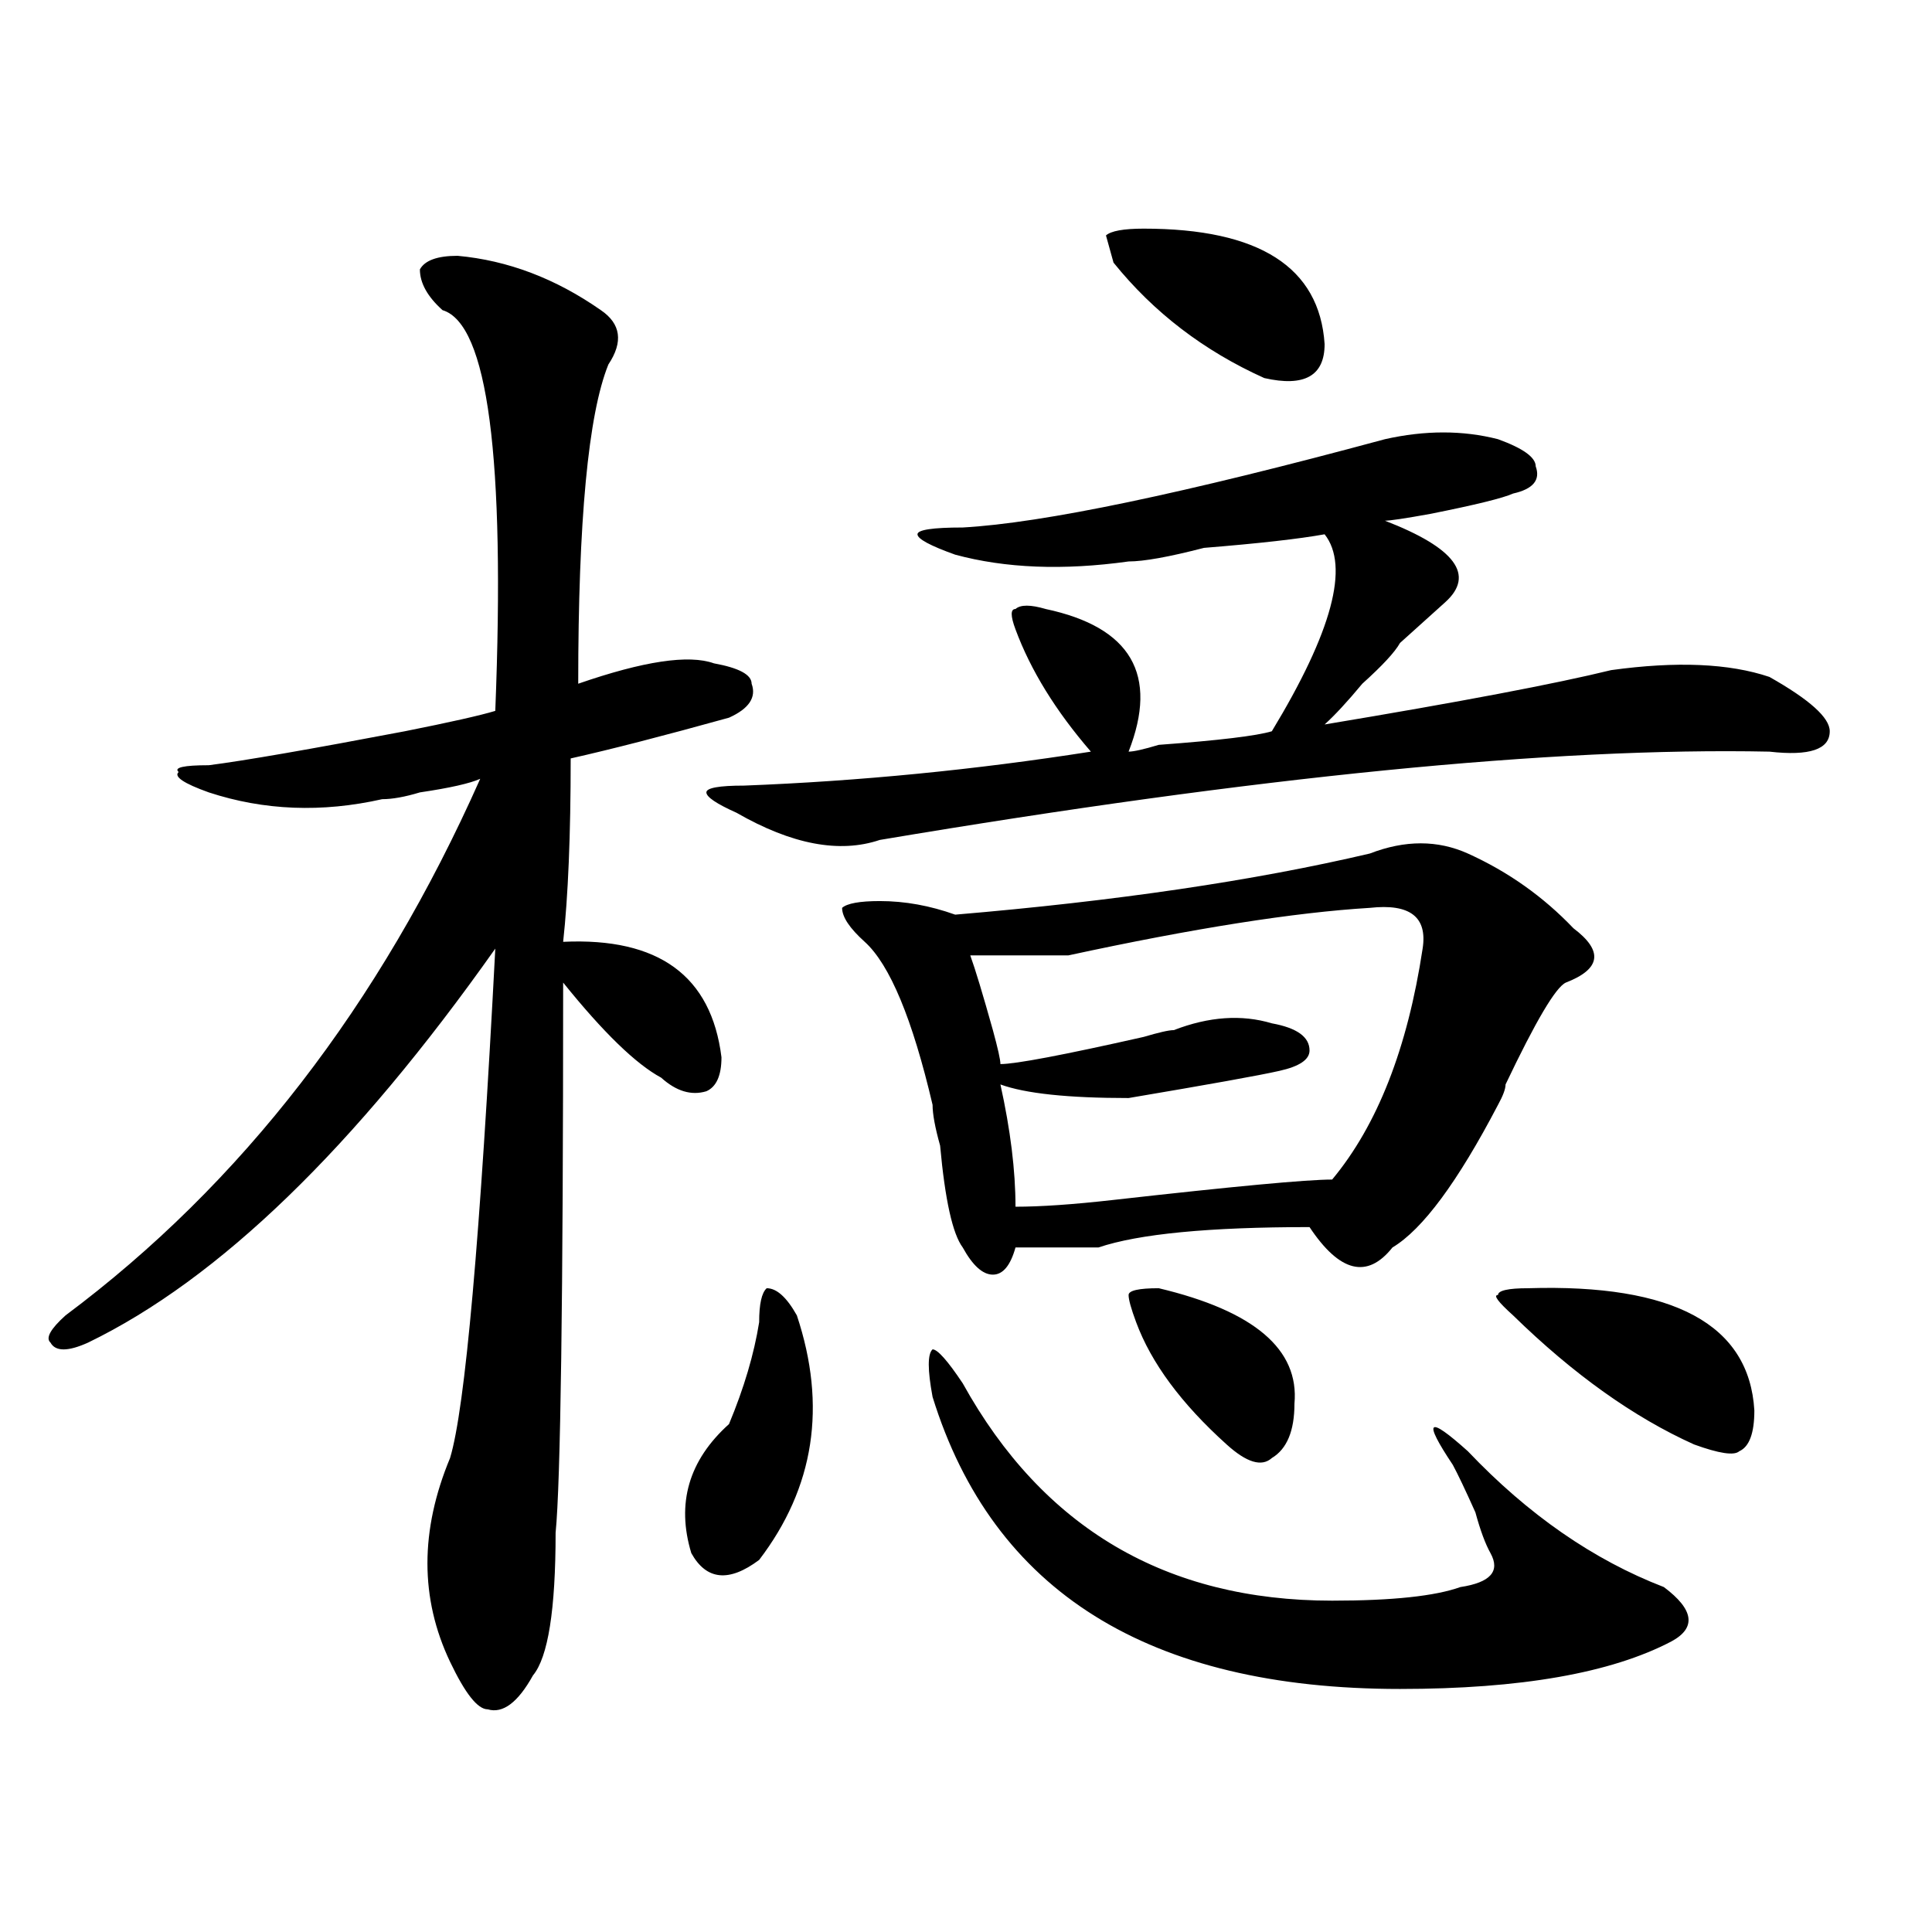 <?xml version="1.0" encoding="utf-8"?>
<!-- Generator: Adobe Illustrator 16.0.0, SVG Export Plug-In . SVG Version: 6.00 Build 0)  -->
<!DOCTYPE svg PUBLIC "-//W3C//DTD SVG 1.1//EN" "http://www.w3.org/Graphics/SVG/1.1/DTD/svg11.dtd">
<svg version="1.1" id="图层_1" xmlns="http://www.w3.org/2000/svg" xmlns:xlink="http://www.w3.org/1999/xlink" x="0px" y="0px"
	 width="1000px" height="1000px" viewBox="0 0 1000 1000" enable-background="new 0 0 1000 1000" xml:space="preserve">
<path d="M236.848,132.406c25.975,2.362,50.73,11.755,74.145,28.125c10.365,7.031,11.707,16.425,3.902,28.125
	c-10.427,25.818-15.609,80.859-15.609,165.234c33.779-11.7,57.193-15.216,70.242-10.547c12.987,2.362,19.512,5.878,19.512,10.547
	c2.561,7.031-1.342,12.909-11.707,17.578c-33.841,9.393-61.157,16.425-81.949,21.094c0,39.88-1.342,71.521-3.902,94.922
	c49.389-2.307,76.705,17.578,81.949,59.766c0,9.393-2.622,15.271-7.805,17.578c-7.805,2.362-15.609,0-23.414-7.031
	c-13.049-7.031-29.938-23.401-50.73-49.219c0,164.081-1.342,259.003-3.902,284.766c0,39.825-3.902,64.435-11.707,73.828
	c-7.805,14.063-15.609,19.885-23.414,17.578c-5.244,0-11.707-8.24-19.512-24.609c-15.609-32.849-15.609-67.95,0-105.469
	c7.805-25.763,15.609-113.654,23.414-263.672C183.495,594.161,113.253,662.112,45.633,694.906c-10.427,4.724-16.951,4.724-19.512,0
	c-2.622-2.307,0-7.031,7.805-14.063c91.034-67.95,162.557-160.51,214.629-277.734c-5.244,2.362-15.609,4.724-31.219,7.031
	c-7.805,2.362-14.329,3.516-19.512,3.516c-31.219,7.031-61.157,5.878-89.754-3.516c-13.049-4.669-18.231-8.185-15.609-10.547
	c-2.622-2.307,2.561-3.516,15.609-3.516c18.17-2.307,52.011-8.185,101.461-17.578c23.414-4.669,39.023-8.185,46.828-10.547
	c5.183-131.232-3.902-200.391-27.316-207.422c-7.805-7.031-11.707-14.063-11.707-21.094
	C219.896,134.768,226.421,132.406,236.848,132.406z M392.941,684.359c0-9.338,1.28-15.216,3.902-17.578
	c5.183,0,10.365,4.724,15.609,14.063c15.609,46.912,9.085,89.099-19.512,126.563c-15.609,11.7-27.316,10.547-35.121-3.516
	c-7.805-25.763-1.342-48.01,19.512-66.797C385.137,718.362,390.319,700.784,392.941,684.359z M716.836,227.328
	c20.792-4.669,40.304-4.669,58.535,0c12.987,4.724,19.512,9.393,19.512,14.063c2.561,7.031-1.342,11.755-11.707,14.063
	c-5.244,2.362-19.512,5.878-42.926,10.547c-13.049,2.362-20.854,3.516-23.414,3.516c36.401,14.063,46.828,28.125,31.219,42.188
	c-2.622,2.362-7.805,7.031-15.609,14.063c-2.622,2.362-5.244,4.724-7.805,7.031c-2.622,4.724-9.146,11.755-19.512,21.094
	c-7.805,9.393-14.329,16.425-19.512,21.094c70.242-11.7,119.631-21.094,148.289-28.125c33.779-4.669,61.096-3.516,81.949,3.516
	c20.792,11.755,31.219,21.094,31.219,28.125c0,9.393-10.427,12.909-31.219,10.547c-111.888-2.307-265.359,12.909-460.477,45.703
	c-20.854,7.031-45.548,2.362-74.145-14.063c-10.427-4.669-15.609-8.185-15.609-10.547c0-2.307,6.463-3.516,19.512-3.516
	c59.815-2.307,119.631-8.185,179.508-17.578c-18.231-21.094-31.219-42.188-39.023-63.281c-2.622-7.031-2.622-10.547,0-10.547
	c2.561-2.307,7.805-2.307,15.609,0c44.206,9.393,58.535,34.003,42.926,73.828c2.561,0,7.805-1.154,15.609-3.516
	c31.219-2.307,50.73-4.669,58.535-7.031c31.219-51.526,40.304-85.529,27.316-101.953c-13.049,2.362-33.841,4.724-62.438,7.031
	c-18.231,4.724-31.219,7.031-39.023,7.031c-33.841,4.724-63.779,3.516-89.754-3.516c-13.049-4.669-19.512-8.185-19.512-10.547
	c0-2.307,7.805-3.516,23.414-3.516C539.889,270.724,612.753,255.453,716.836,227.328z M709.031,441.781
	c18.17-7.031,35.121-7.031,50.73,0c20.792,9.393,39.023,22.302,54.633,38.672c15.609,11.755,14.268,21.094-3.902,28.125
	c-5.244,2.362-15.609,19.94-31.219,52.734c0,2.362-1.342,5.878-3.902,10.547c-20.854,39.88-39.023,64.49-54.633,73.828
	c-13.049,16.425-27.316,12.909-42.926-10.547c-52.072,0-88.474,3.516-109.266,10.547c-13.049,0-27.316,0-42.926,0
	c-2.622,9.393-6.524,14.063-11.707,14.063c-5.244,0-10.427-4.669-15.609-14.063c-5.244-7.031-9.146-24.609-11.707-52.734
	c-2.622-9.338-3.902-16.37-3.902-21.094c-10.427-44.495-22.134-72.62-35.121-84.375c-7.805-7.031-11.707-12.854-11.707-17.578
	c2.561-2.307,9.085-3.516,19.512-3.516c12.987,0,25.975,2.362,39.023,7.031C577.632,466.39,649.154,455.844,709.031,441.781z
	 M498.305,716c41.584,75.037,105.363,112.5,191.215,112.5c31.219,0,53.291-2.362,66.34-7.031
	c15.609-2.362,20.792-8.185,15.609-17.578c-2.622-4.669-5.244-11.7-7.805-21.094c-5.244-11.7-9.146-19.885-11.707-24.609
	c-15.609-23.401-13.049-25.763,7.805-7.031c31.219,32.849,64.998,56.25,101.461,70.313c15.609,11.7,16.89,21.094,3.902,28.125
	c-31.219,16.37-78.047,24.609-140.484,24.609c-130.119,0-210.727-50.427-241.945-151.172c-2.622-14.063-2.622-22.247,0-24.609
	C485.256,698.422,490.5,704.299,498.305,716z M709.031,469.906c-39.023,2.362-91.096,10.547-156.094,24.609
	c-15.609,0-32.561,0-50.73,0c2.561,7.031,6.463,19.94,11.707,38.672c2.561,9.393,3.902,15.271,3.902,17.578
	c7.805,0,32.499-4.669,74.145-14.063c7.805-2.307,12.987-3.516,15.609-3.516c18.17-7.031,35.121-8.185,50.73-3.516
	c12.987,2.362,19.512,7.031,19.512,14.063c0,4.724-5.244,8.24-15.609,10.547c-10.427,2.362-36.463,7.031-78.047,14.063
	c-31.219,0-53.353-2.307-66.34-7.031c5.183,23.456,7.805,44.55,7.805,63.281c12.987,0,29.877-1.154,50.73-3.516
	c62.438-7.031,100.119-10.547,113.168-10.547c23.414-28.125,39.023-67.95,46.828-119.531
	C738.908,474.63,729.823,467.599,709.031,469.906z M591.961,118.344c59.815,0,91.034,19.94,93.656,59.766
	c0,16.425-10.427,22.302-31.219,17.578c-31.219-14.063-57.255-33.948-78.047-59.766l-3.902-14.063
	C575.01,119.552,581.534,118.344,591.961,118.344z M588.059,684.359c-2.622-7.031-3.902-11.7-3.902-14.063
	c0-2.307,5.183-3.516,15.609-3.516c49.389,11.755,72.803,31.641,70.242,59.766c0,14.063-3.902,23.456-11.707,28.125
	c-5.244,4.724-13.049,2.362-23.414-7.031C611.473,726.547,595.863,705.453,588.059,684.359z M783.176,680.844
	c-7.805-7.031-10.427-10.547-7.805-10.547c0-2.307,5.183-3.516,15.609-3.516c75.425-2.307,114.448,18.787,117.07,63.281
	c0,11.755-2.622,18.787-7.805,21.094c-2.622,2.362-10.427,1.208-23.414-3.516C845.613,733.578,814.395,711.331,783.176,680.844z"/>
</svg>
